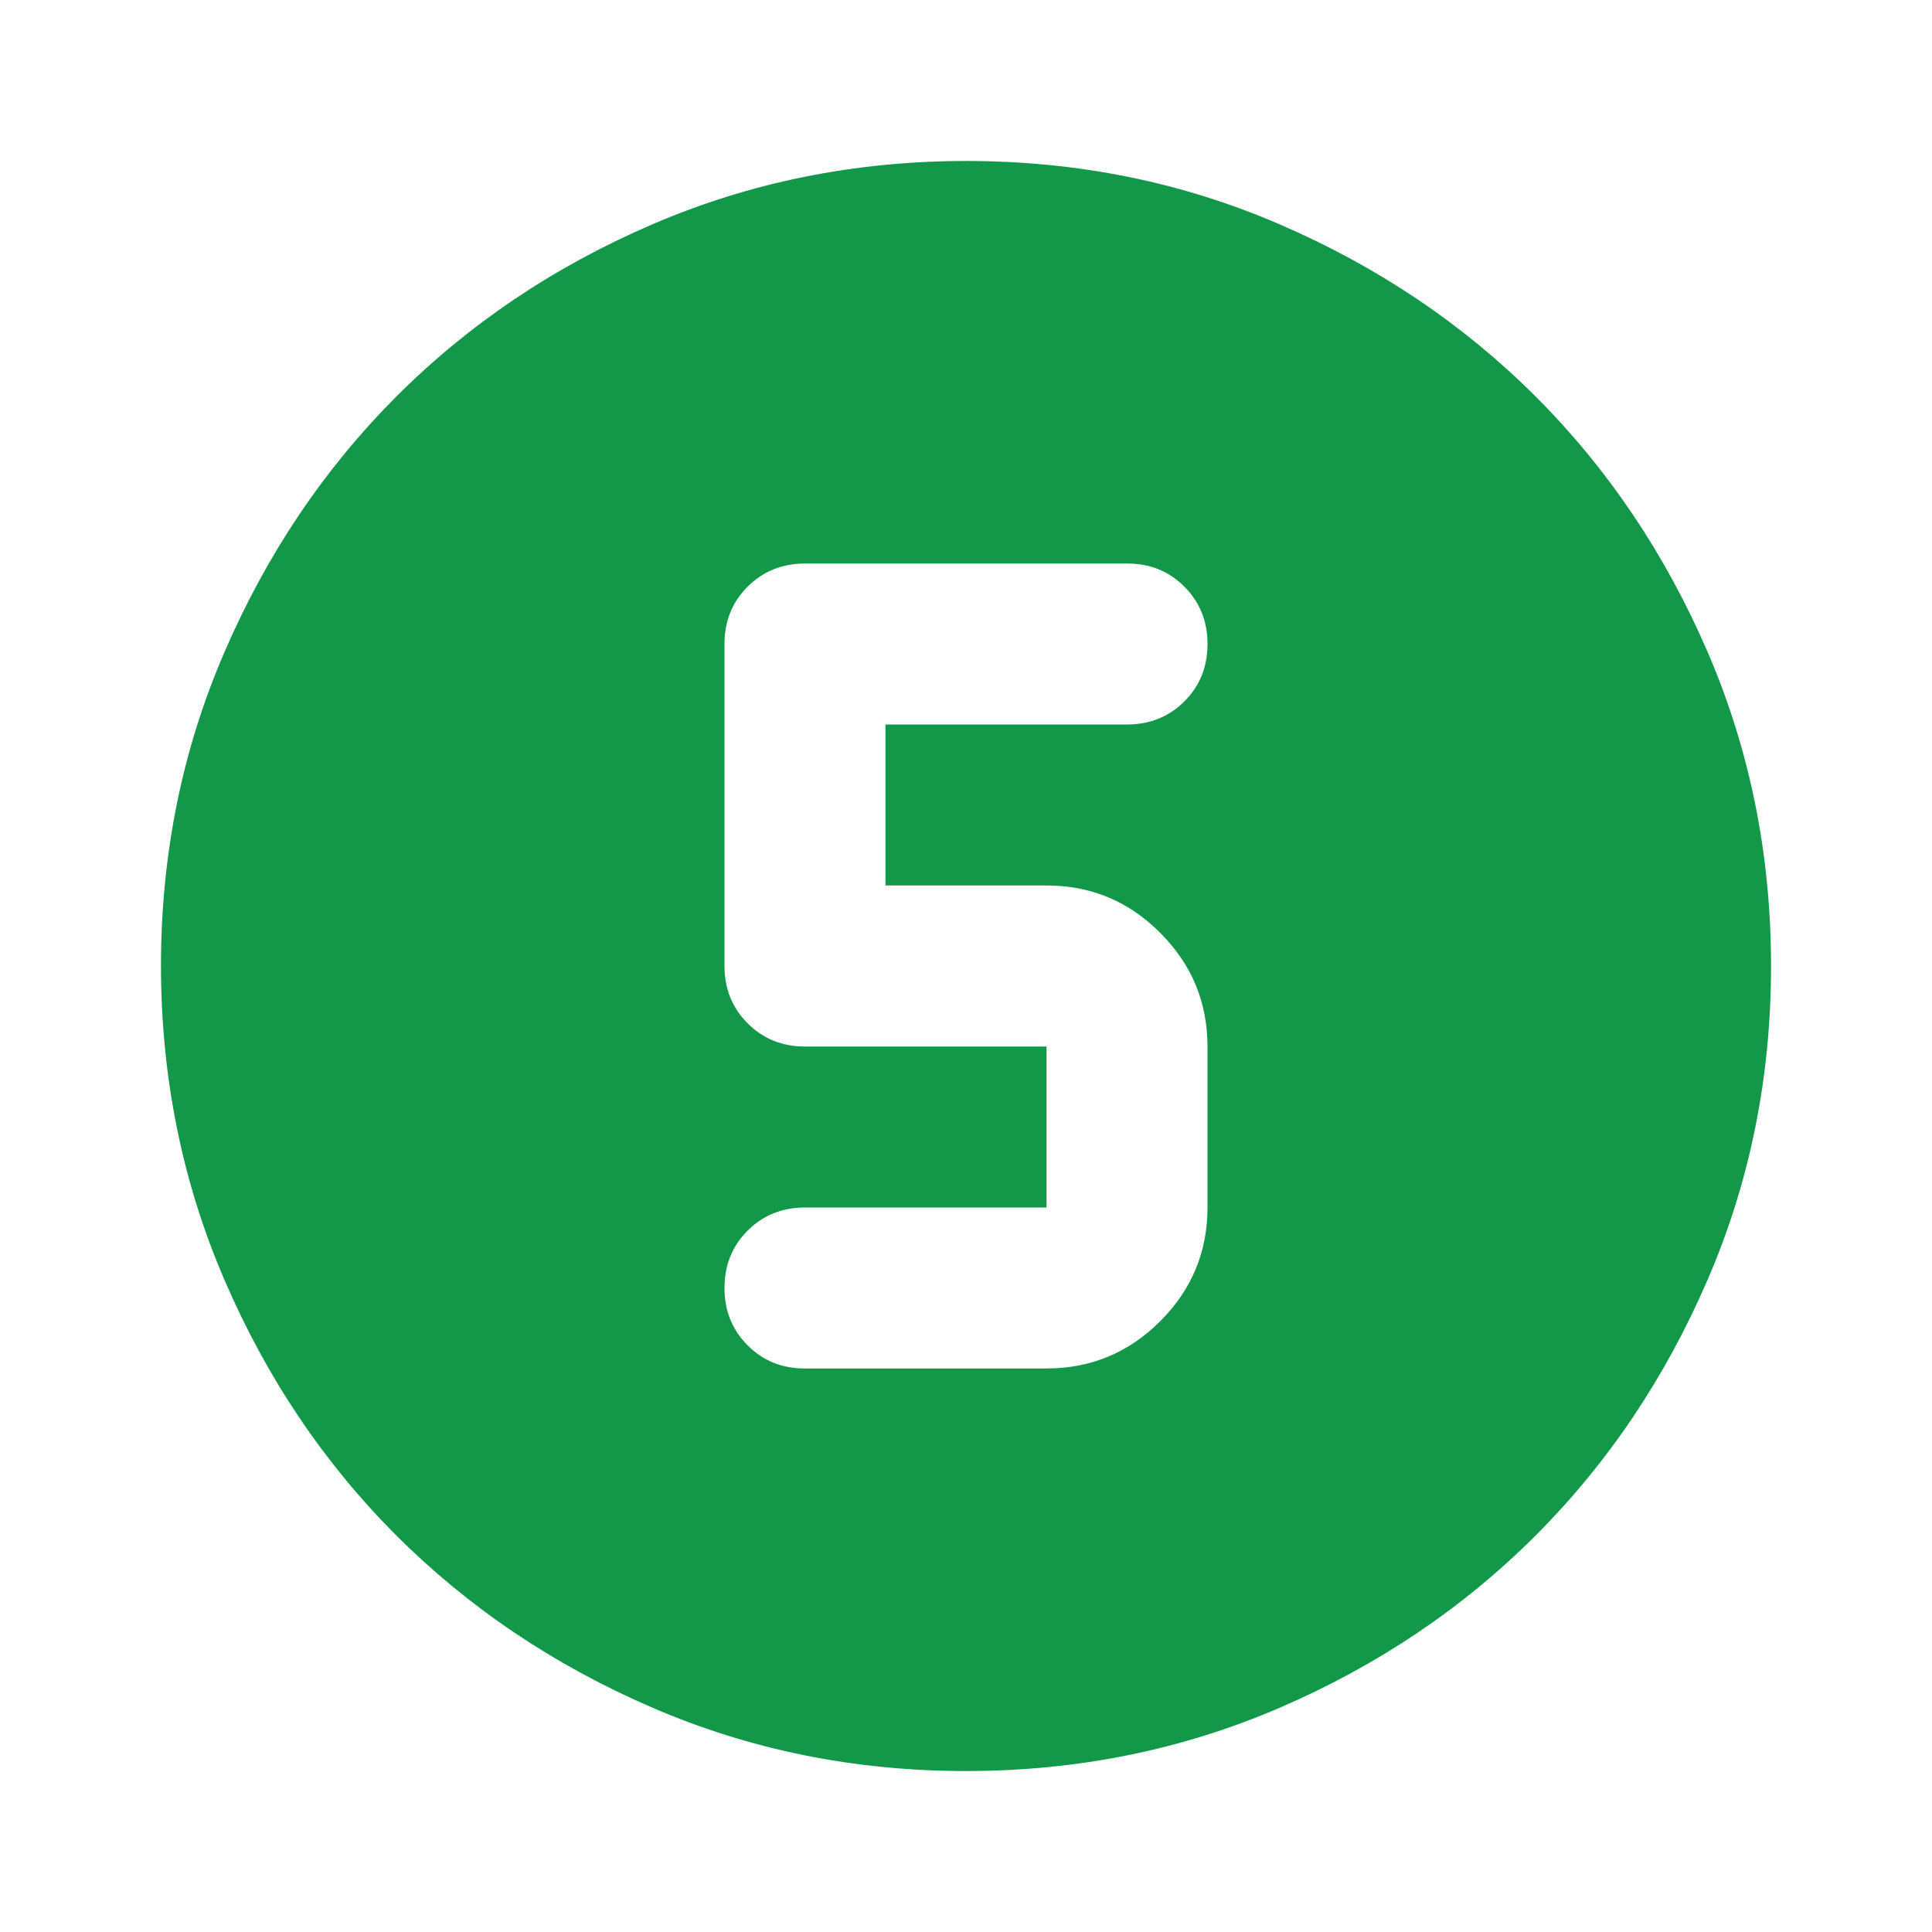 <?xml version="1.0" encoding="UTF-8"?> <svg xmlns="http://www.w3.org/2000/svg" width="16" height="16" viewBox="0 0 16 16" fill="none"> <path d="M8 14.667C7.078 14.667 6.211 14.492 5.4 14.141C4.589 13.791 3.883 13.316 3.283 12.717C2.683 12.117 2.208 11.411 1.859 10.6C1.509 9.789 1.334 8.922 1.333 8C1.333 7.078 1.508 6.211 1.859 5.4C2.209 4.589 2.684 3.883 3.283 3.283C3.883 2.683 4.589 2.208 5.4 1.859C6.211 1.509 7.078 1.334 8 1.333C8.922 1.333 9.789 1.508 10.6 1.859C11.411 2.209 12.117 2.684 12.717 3.283C13.317 3.883 13.792 4.589 14.142 5.4C14.492 6.211 14.667 7.078 14.667 8C14.667 8.922 14.492 9.789 14.141 10.6C13.791 11.411 13.316 12.117 12.717 12.717C12.117 13.317 11.411 13.792 10.6 14.142C9.789 14.492 8.922 14.667 8 14.667ZM6.667 11.333H8.667C9.033 11.333 9.347 11.203 9.609 10.941C9.87 10.68 10 10.366 10 10V8.667C10 8.3 9.869 7.986 9.608 7.725C9.347 7.463 9.033 7.333 8.667 7.333H7.333V6H9.333C9.522 6 9.681 5.936 9.809 5.808C9.937 5.68 10 5.522 10 5.333C10 5.144 9.936 4.986 9.808 4.858C9.68 4.73 9.522 4.666 9.333 4.667H6.667C6.478 4.667 6.319 4.731 6.191 4.859C6.063 4.987 6 5.145 6 5.333V8C6 8.189 6.064 8.347 6.192 8.475C6.32 8.603 6.478 8.667 6.667 8.667H8.667V10H6.667C6.478 10 6.319 10.064 6.191 10.192C6.063 10.32 6 10.478 6 10.667C6 10.856 6.064 11.014 6.192 11.142C6.32 11.27 6.478 11.334 6.667 11.333Z" fill="#139849"></path> </svg> 